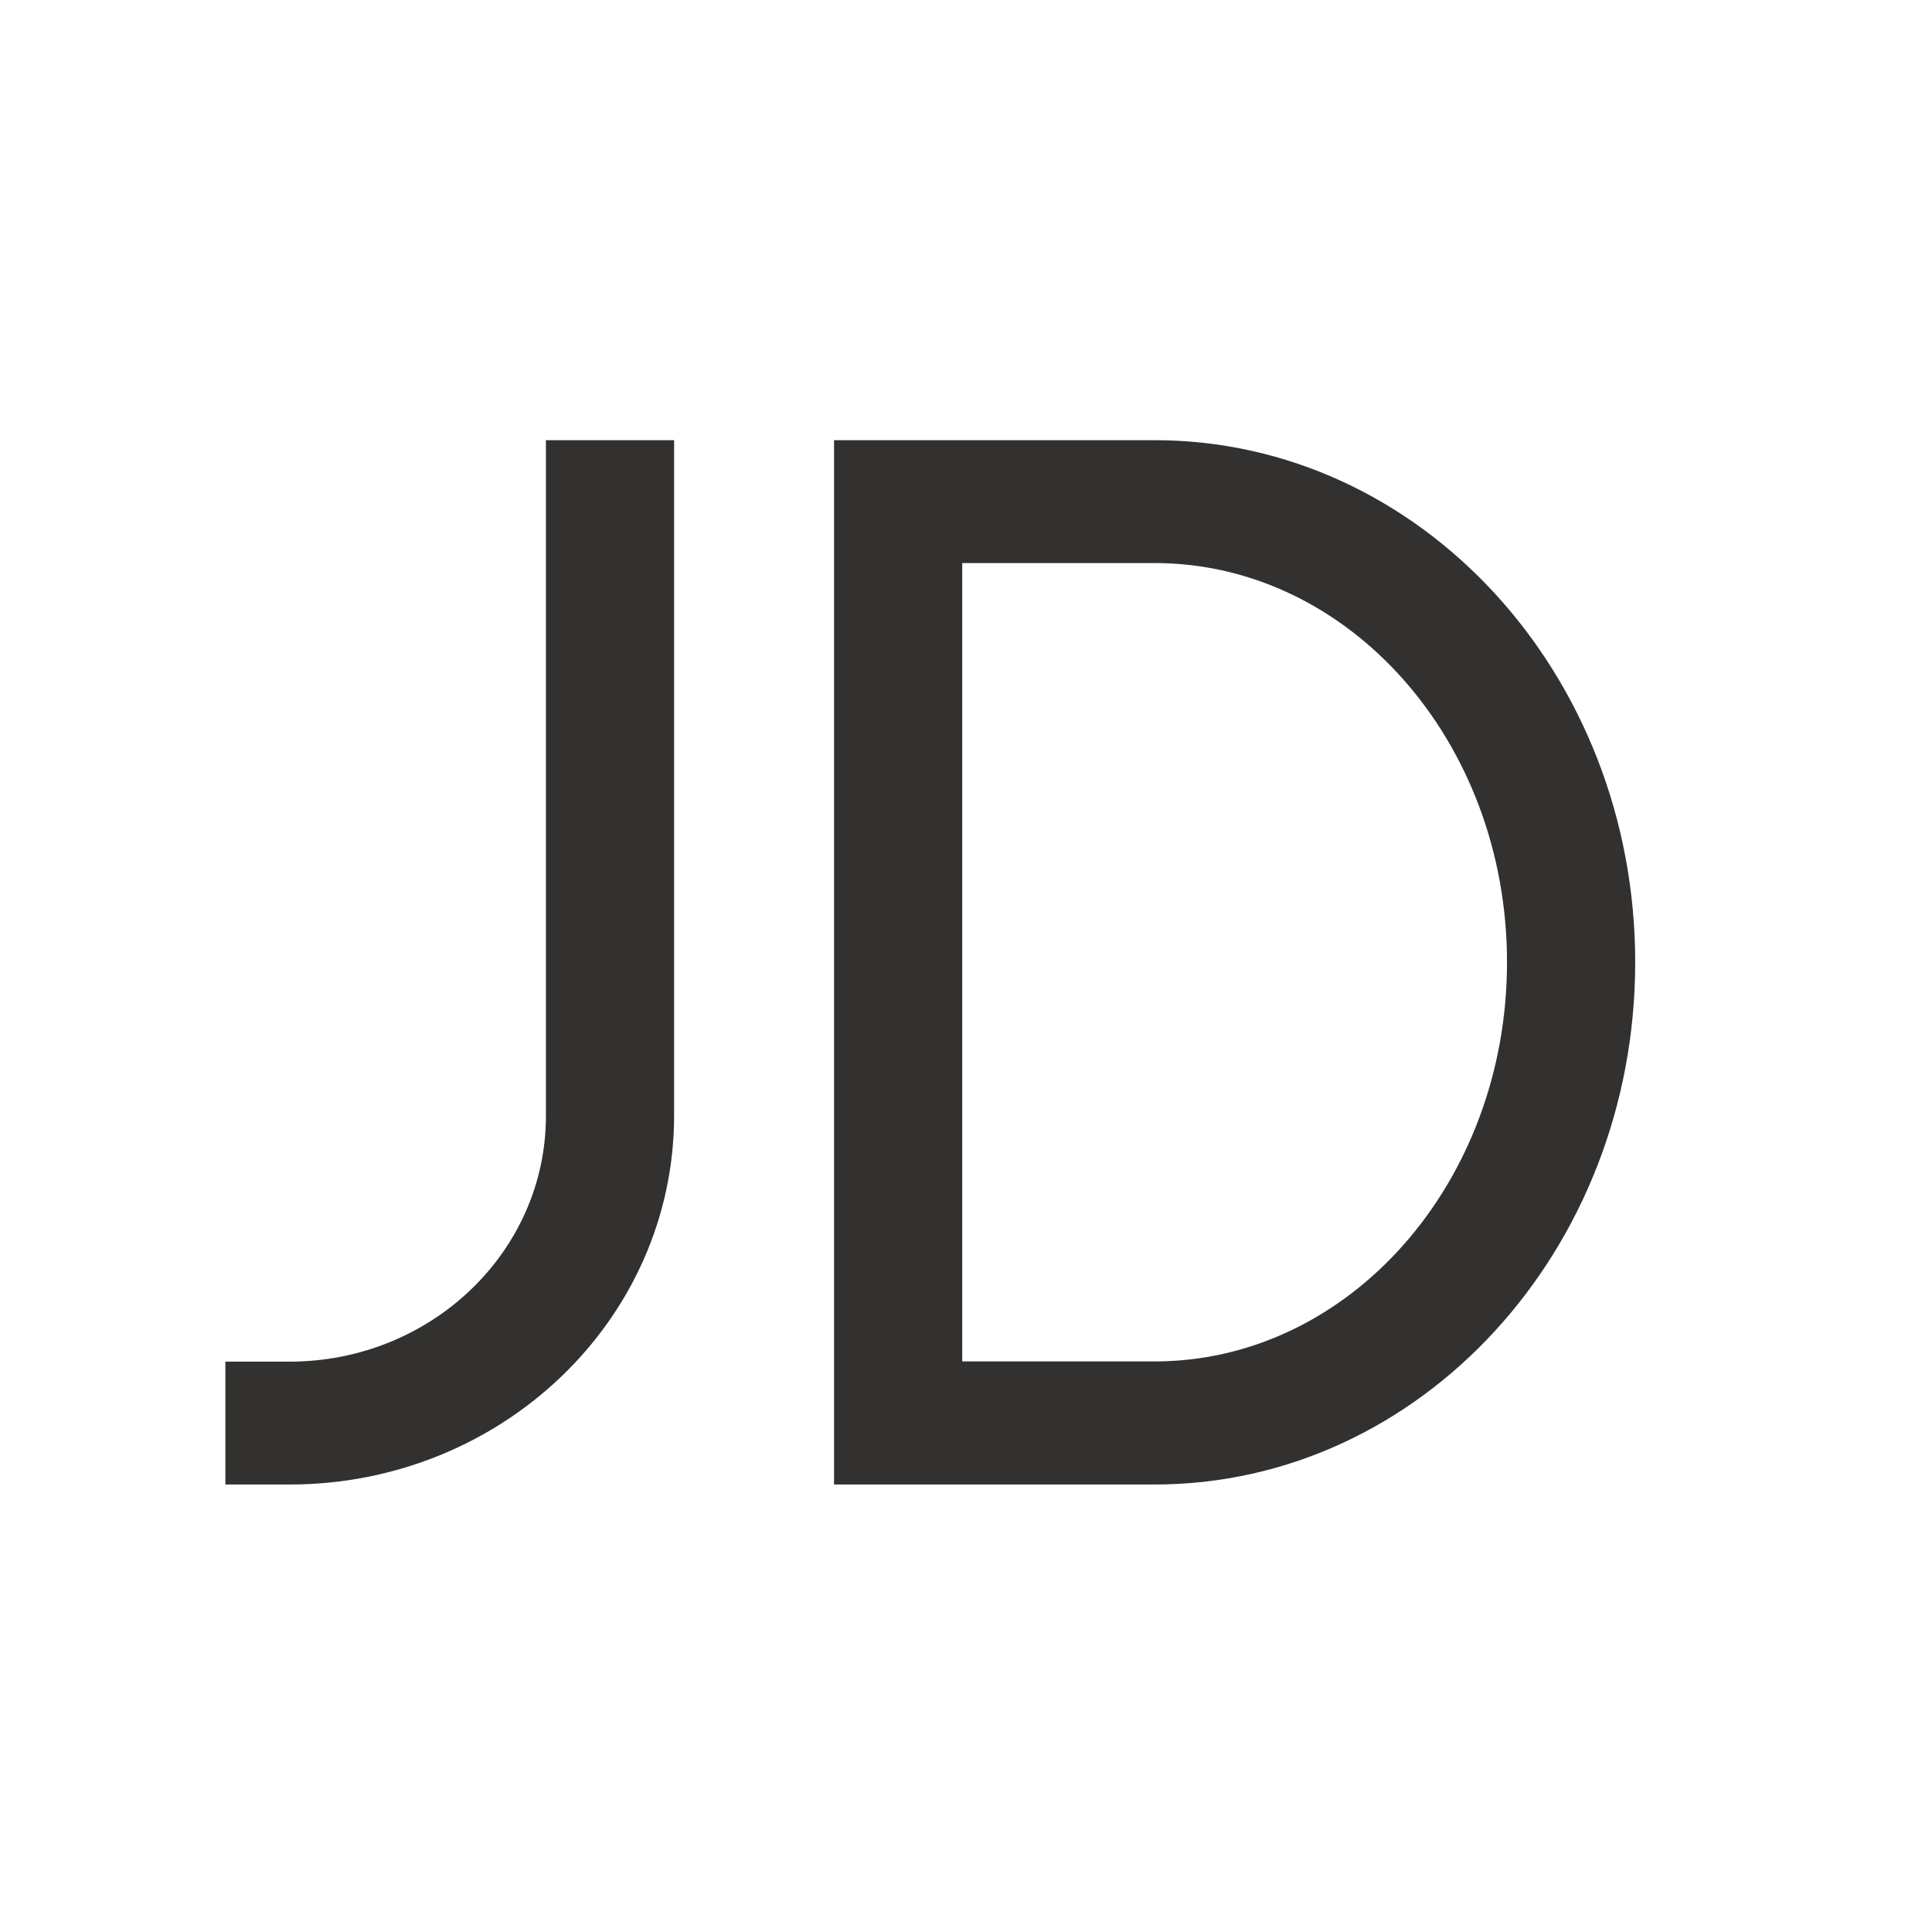 <svg width="37" height="37" viewBox="0 0 37 37" fill="none" xmlns="http://www.w3.org/2000/svg">
<path d="M22.111 28.43H18.428H15.973V26.077V10.783V8.43H18.428H22.111C27.196 8.43 31.316 12.905 31.316 18.428C31.316 23.951 27.196 28.43 22.111 28.43ZM22.111 10.783H18.428V26.073H22.111C25.839 26.073 28.861 22.651 28.861 18.428C28.861 14.206 25.839 10.783 22.111 10.783ZM5.544 28.43H4.316V26.077H5.544C8.254 26.077 10.455 23.972 10.455 21.371V8.43H12.91V21.367C12.906 25.269 9.611 28.43 5.544 28.43Z" fill="#32312F"/>
</svg>
